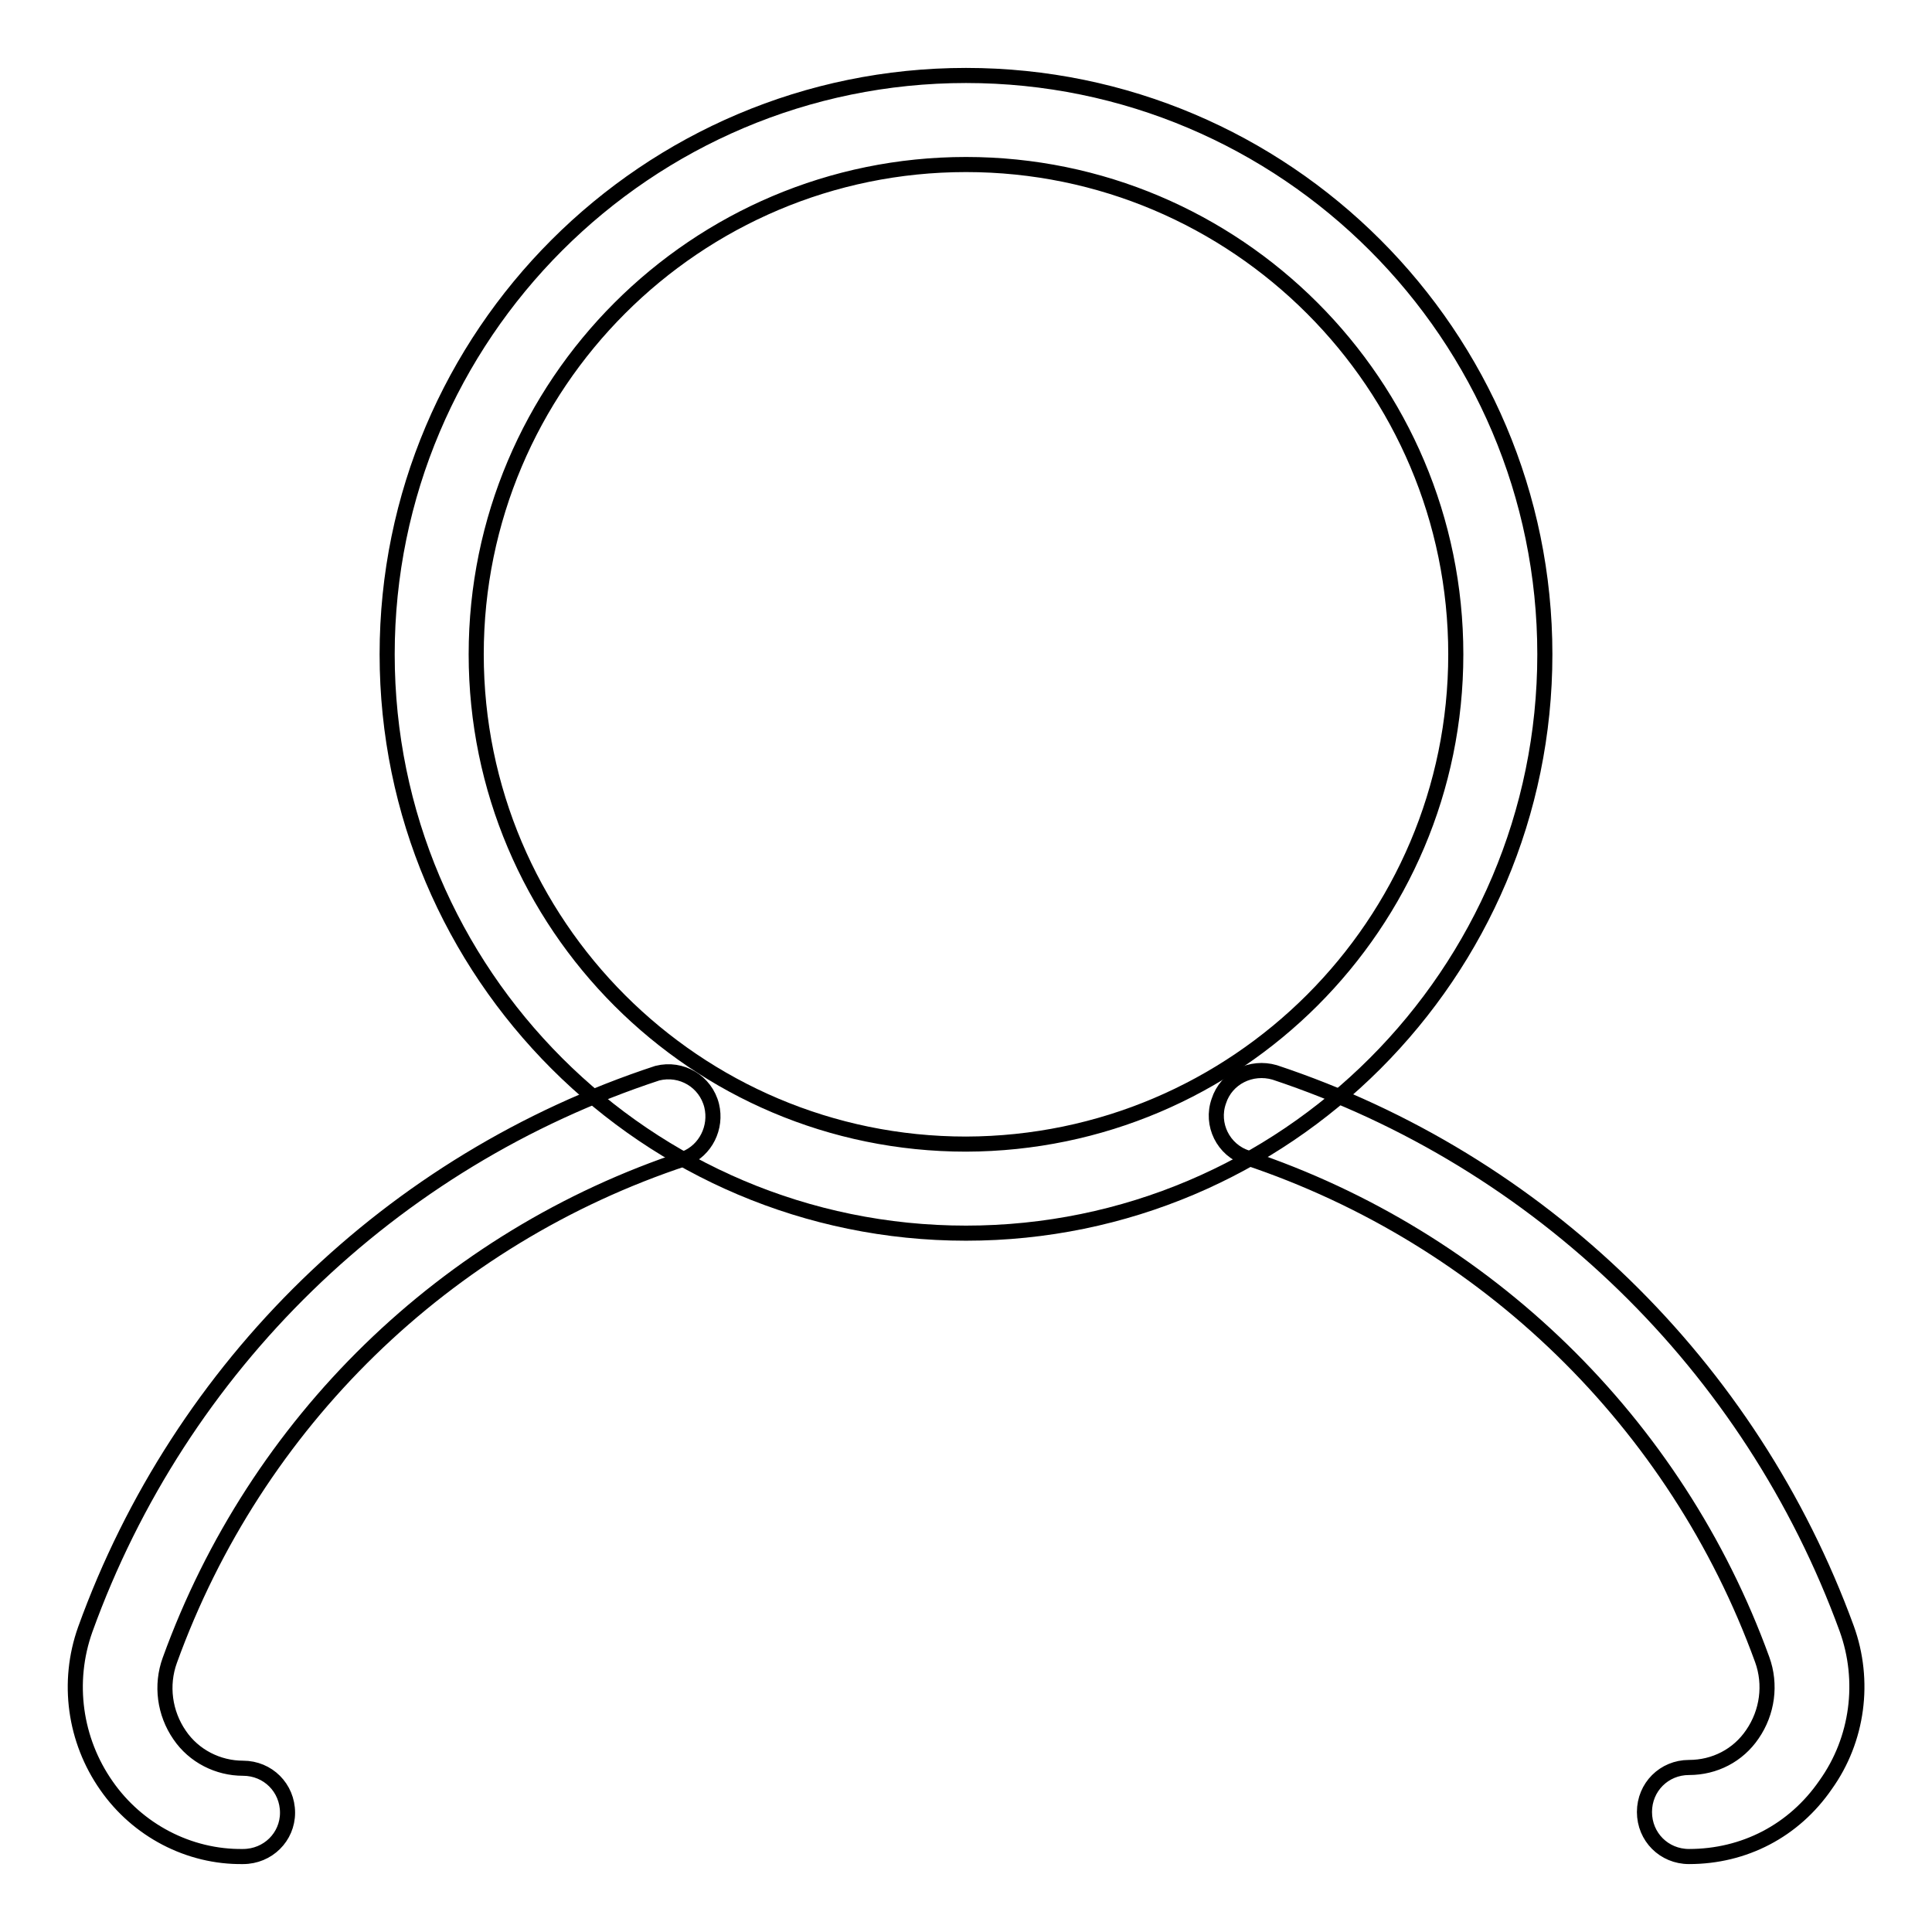 <?xml version="1.0" encoding="utf-8"?>
<!-- Svg Vector Icons : http://www.onlinewebfonts.com/icon -->
<!DOCTYPE svg PUBLIC "-//W3C//DTD SVG 1.1//EN" "http://www.w3.org/Graphics/SVG/1.1/DTD/svg11.dtd">
<svg version="1.1" xmlns="http://www.w3.org/2000/svg" xmlns:xlink="http://www.w3.org/1999/xlink" x="0px" y="0px" viewBox="0 0 256 256" enable-background="new 0 0 256 256" xml:space="preserve">
<g> <path stroke-width="2" fill-opacity="0" stroke="#000000"  d="M223.8,246c-3.3,0-5.9-2.6-5.9-5.9c0-3.3,2.6-5.9,5.9-5.9l0,0c3.4,0,6.5-1.6,8.4-4.4c2-2.9,2.5-6.6,1.3-9.9 c-11.4-31.4-36.6-55.9-68.3-66.5c-3.1-1-4.8-4.4-3.7-7.5c1-3.1,4.3-4.7,7.4-3.8c35.2,11.7,63.1,38.9,75.8,73.7 c2.5,6.9,1.5,14.7-2.8,20.7C237.7,242.6,231.1,246,223.8,246L223.8,246z M32.2,246c-7.2,0.1-14-3.5-18.1-9.4 c-4.2-6-5.3-13.7-2.8-20.7c12.6-34.9,40.5-62.1,75.8-73.7c3.2-0.8,6.4,1.1,7.2,4.3c0.7,2.9-0.8,5.9-3.5,7 c-31.8,10.5-56.9,35-68.3,66.5c-1.2,3.3-0.7,7,1.3,9.9c1.9,2.8,5.1,4.4,8.4,4.4c3.3,0,5.9,2.6,5.9,5.9 C38.1,243.4,35.5,246,32.2,246L32.2,246z"/> <path stroke-width="2" fill-opacity="0" stroke="#000000"  d="M128,163.4c-42.3,0-76.7-34.4-76.7-76.7C51.3,44.4,85.7,10,128,10c42.3,0,76.7,34.4,76.7,76.7 C204.7,129,170.3,163.4,128,163.4z M128,21.8c-35.8,0-64.9,29.1-64.9,64.9c0,35.8,29.1,64.9,64.9,64.9 c35.8-0.1,64.9-29.1,64.9-64.9C192.9,50.9,163.8,21.8,128,21.8z"/></g>
</svg>